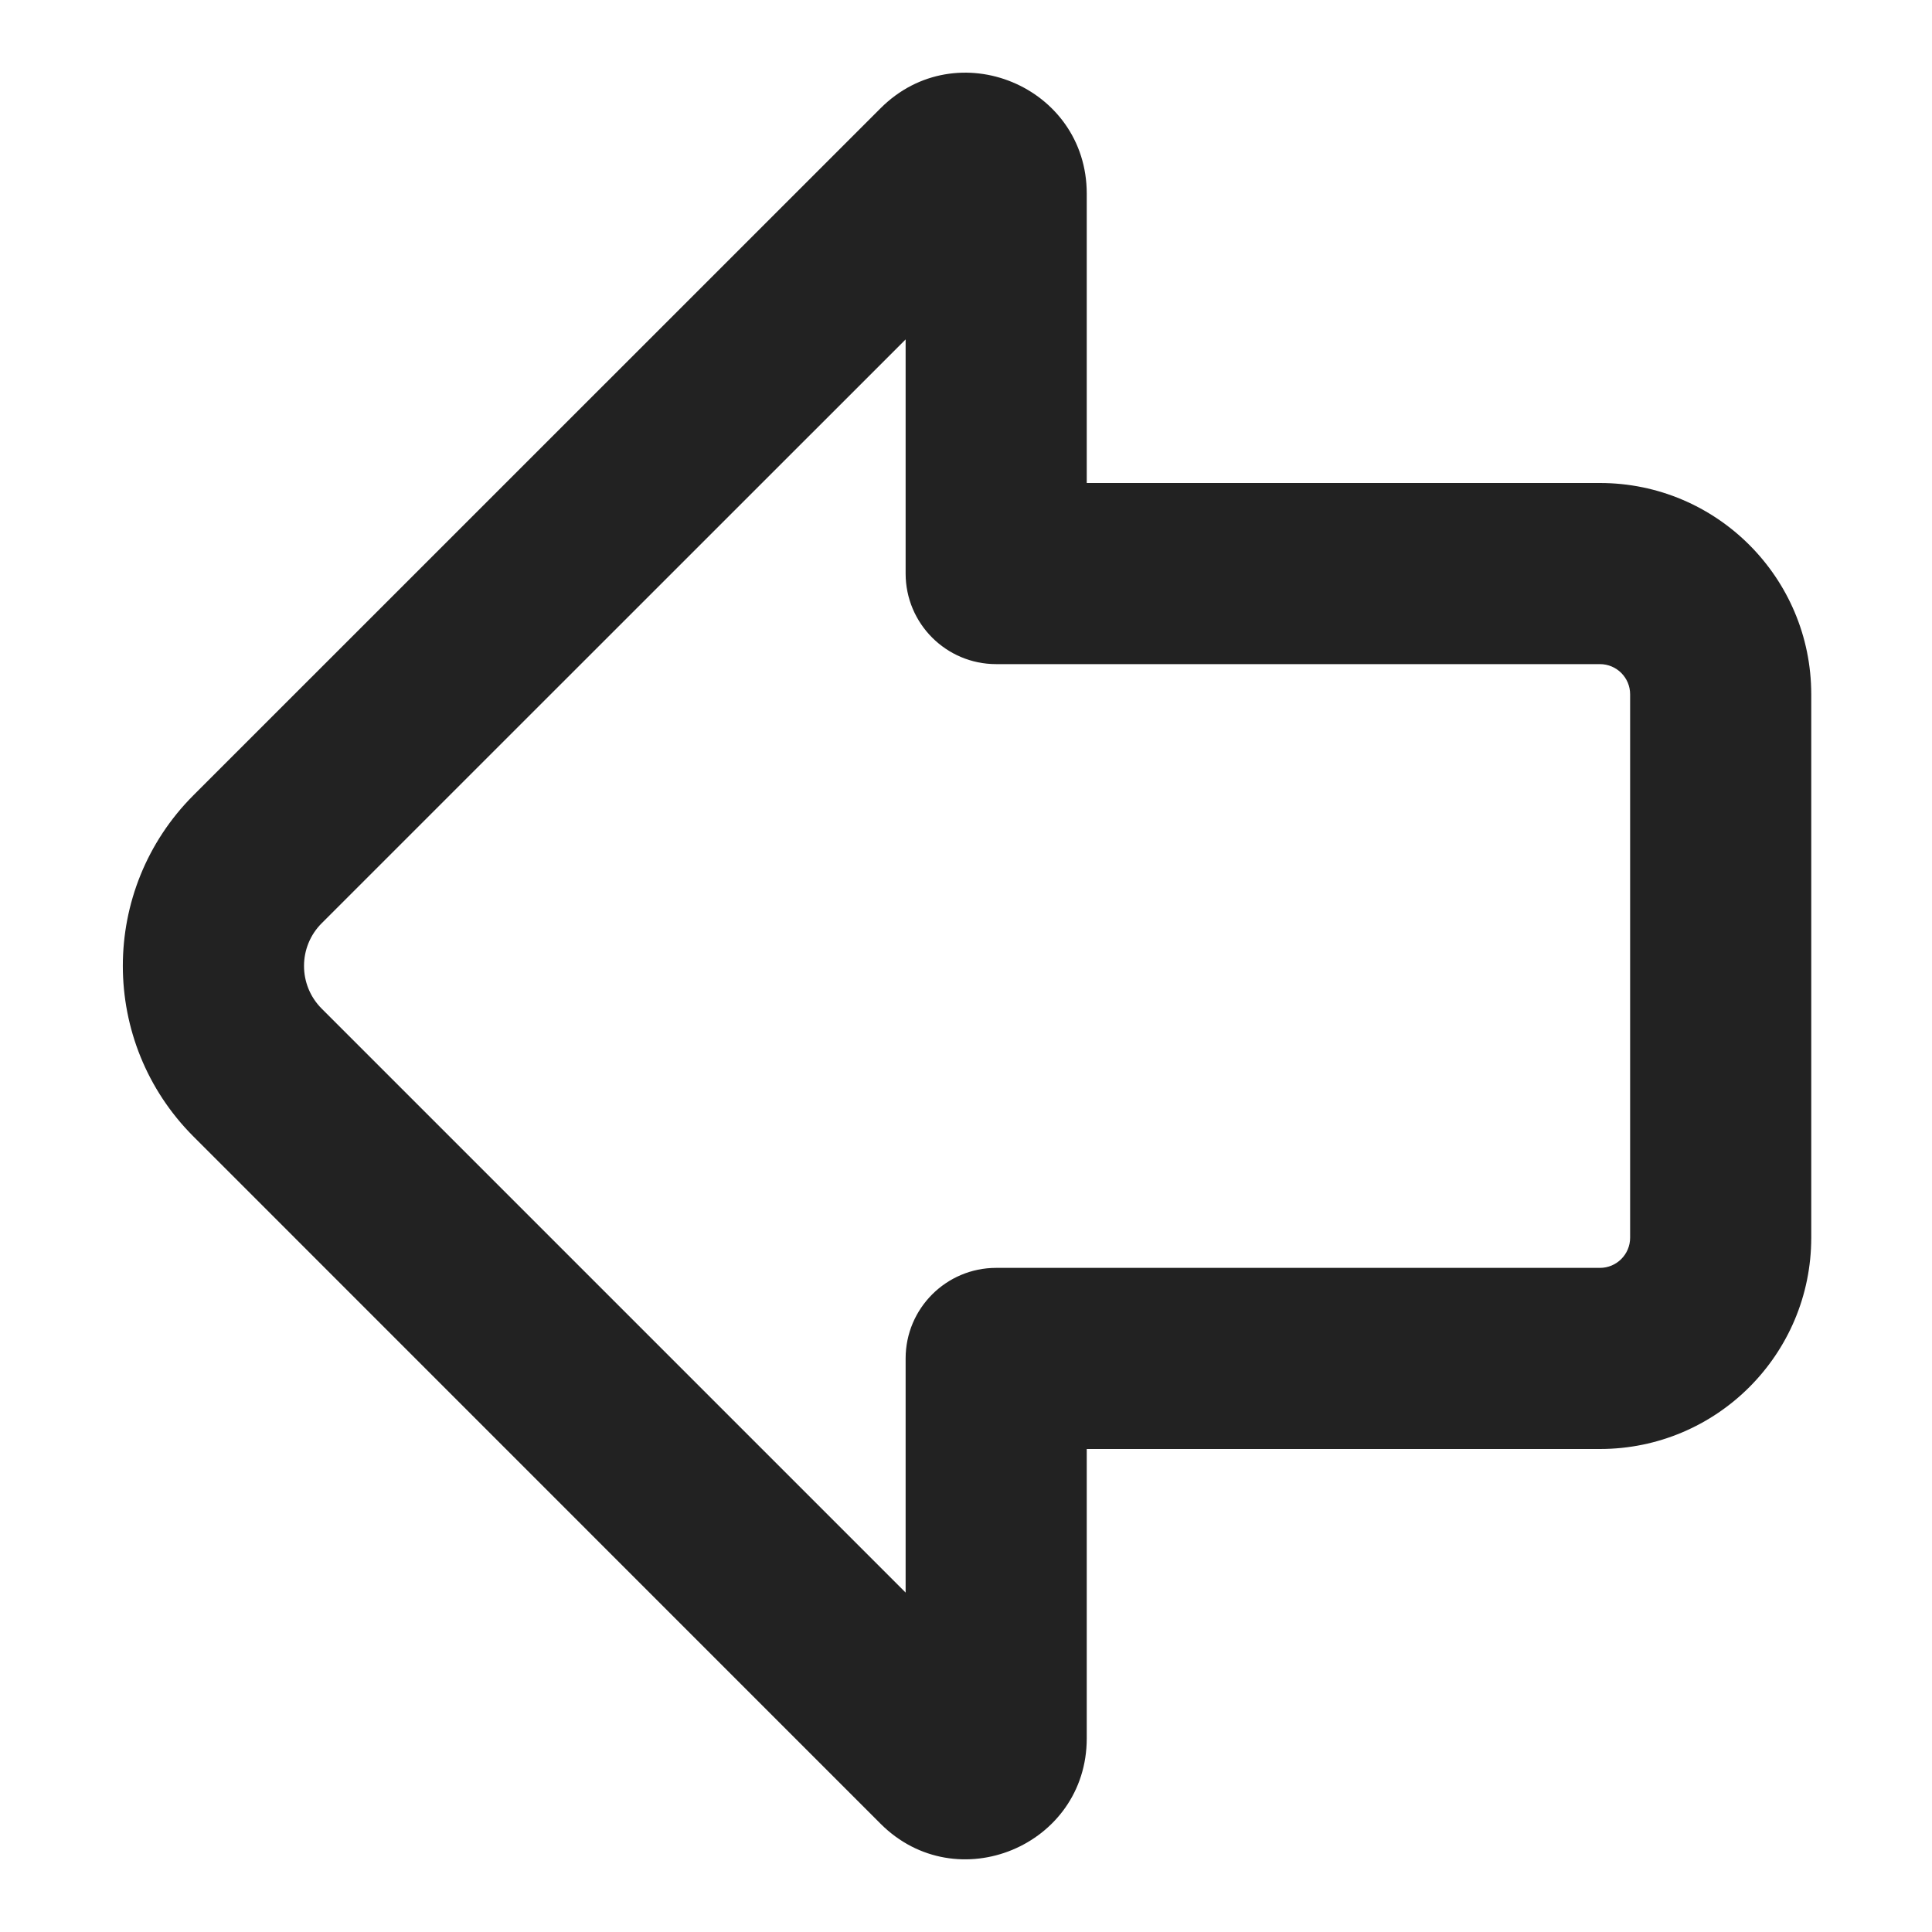 <svg width="16" height="16" viewBox="0 0 16 16" fill="none" xmlns="http://www.w3.org/2000/svg">
<path fill-rule="evenodd" clip-rule="evenodd" d="M1.603 9.413C0.822 8.632 0.822 7.366 1.603 6.585L7.293 0.896C7.923 0.267 9 0.713 9 1.604L9 4L13.25 4C14.216 4 15 4.784 15 5.75V10.25C15 11.217 14.216 12 13.25 12H9L9 14.396C9 15.287 7.923 15.733 7.293 15.104L1.603 9.413ZM2.664 7.646C2.469 7.841 2.469 8.158 2.664 8.353L7.5 13.189V11.25C7.5 10.836 7.836 10.5 8.25 10.5L13.25 10.5C13.388 10.5 13.5 10.388 13.5 10.25V5.75C13.5 5.612 13.388 5.5 13.25 5.5H8.25C7.836 5.5 7.5 5.164 7.5 4.75V2.811L2.664 7.646Z" fill="#222222"/>
</svg>
